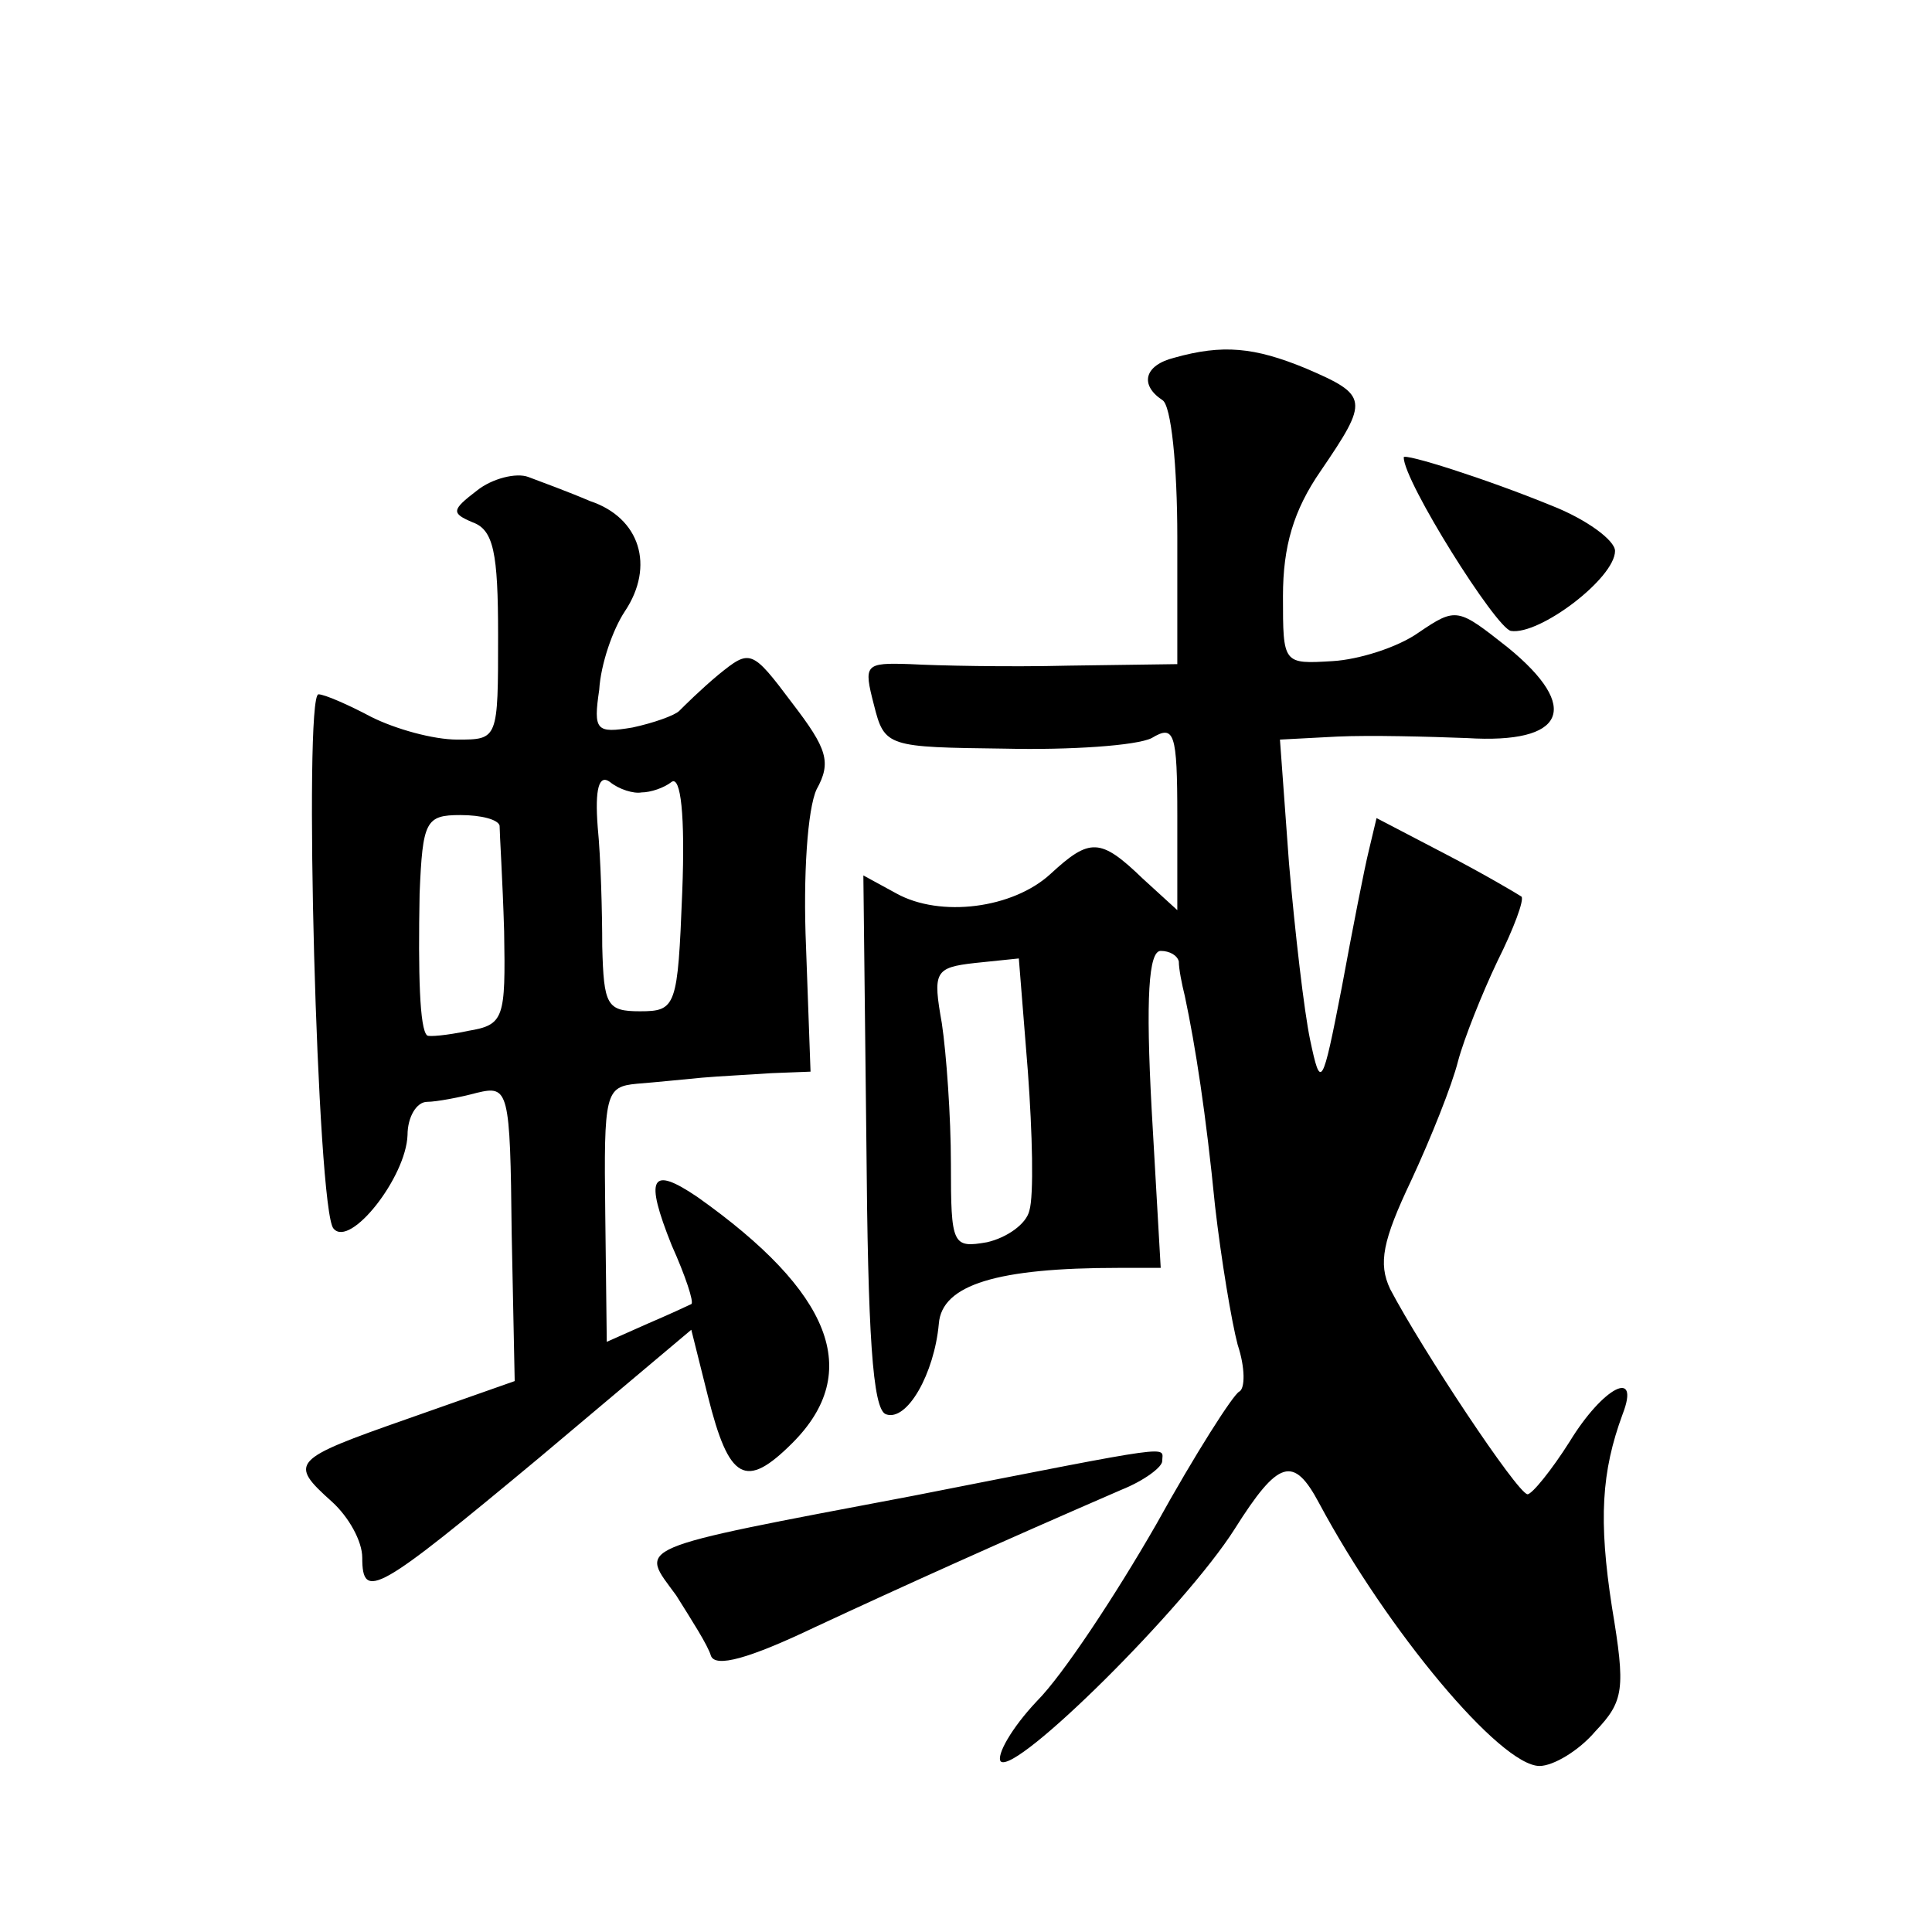 <?xml version="1.0" standalone="no"?>
<!DOCTYPE svg PUBLIC "-//W3C//DTD SVG 20010904//EN"
 "http://www.w3.org/TR/2001/REC-SVG-20010904/DTD/svg10.dtd">
<svg version="1.0" xmlns="http://www.w3.org/2000/svg"
 width="128pt" height="128pt" viewBox="0 0 128 128"
 preserveAspectRatio="xMidYMid meet">
<g transform="translate(0,128) scale(0.1,-0.1)"
fill="#0" stroke="none">
<path d="M778 1043 c-20 -5 -23 -18 -8 -28 6 -3 10 -44 10 -91 l0 -84 -72 -1 c-40
-1 -87 0 -105 1 -30 1 -31 0 -24 -27 7 -28 9 -28 87 -29 43 -1 87 2 97 7 15 9 17
4 17 -52 l0 -62 -23 21 c-28 27 -35 27 -61 3 -25 -23 -73 -29 -102 -13 l-22 12
2 -177 c1 -126 4 -177 13 -180 14 -5 32 27 35 60 2 26 39 37 119 37 l28 0 -6 105
c-4 74 -2 105 6 105 6 0 11 -3 12 -7 0 -5 2 -15 4 -23 7 -33 14 -78 20 -139 4 -35
11 -77 15 -92 5 -15 5 -29 1 -31 -4 -2 -29 -41 -55 -88 -27 -47 -62 -100 -79 -117
-17 -18 -27 -36 -24 -40 10 -9 122 102 155 154 29 46 39 49 56 17 45 -84 120 -174
146 -174 9 0 26 10 37 23 19 20 20 28 11 82 -9 58 -7 90 7 128 12 31 -13 18 -35
-18 -12 -19 -25 -35 -28 -35 -7 1 -70 96 -91 136 -8 17 -5 32 14 72 13 28 27 63
31 79 4 15 16 45 26 66 11 22 18 41 16 43 -3 2 -25 15 -50 28 l-46 24 -5 -21 c-3
-12 -11 -53 -18 -91 -13 -67 -14 -68 -21 -35 -4 19 -10 71 -14 117 l-6 82 38 2
c22 1 60 0 86 -1 65 -4 76 20 27 60 -33 26 -34 27 -59 10 -14 -10 -40 -18 -57 -19
-33 -2 -33 -2 -33 43 0 33 7 57 25 83 32 47 32 50 -10 68 -34 14 -55 16 -87 7z
m-96 -565 c-2 -9 -15 -18 -28 -21 -23 -4 -24 -2 -24 52 0 31 -3 73 -6 93 -6 34
-5 37 22 40 l29 3 6 -75 c3 -41 4 -82 1 -92z M930 977 c0 -16 61 -113 71 -115 19
-3 69 35 69 53 0 7 -19 21 -42 30 -44 18 -98 35 -98 32z M316 955 c-17 -13 -17
-15 -3 -21 14 -5 17 -20 17 -75 0 -69 0 -69 -27 -69 -16 0 -41 7 -57 15 -15 8 -31
15 -35 15 -10 0 -1 -343 10 -354 11 -13 48 34 49 62 0 12 6 22 13 22 6 0 22 3 33
6 21 5 22 2 23 -93 l2 -98 -71 -25 c-77 -27 -79 -29 -50 -55 11 -10 20 -26 20 -37
0 -29 10 -23 117 66 l101 85 11 -44 c14 -56 25 -62 56 -31 47 47 26 100 -63 163
-31 21 -35 13 -17 -32 9 -20 15 -38 13 -39 -2 -1 -15 -7 -29 -13 l-27 -12 -1 85
c-1 80 0 84 21 86 13 1 32 3 43 4 11 1 32 2 46 3 l26 1 -3 83 c-2 47 1 91 7 104
10 18 7 27 -16 57 -27 36 -28 36 -49 19 -12 -10 -23 -21 -26 -24 -3 -3 -17 -8 -31
-11 -24 -4 -26 -2 -22 25 1 17 9 40 17 52 20 30 10 62 -23 73 -14 6 -33 13 -41
16 -8 3 -24 -1 -34 -9z m109 -200 c6 0 15 3 20 7 6 4 9 -22 7 -73 -3 -76 -4 -79
-28 -79 -22 0 -24 4 -25 43 0 23 -1 59 -3 79 -2 26 1 35 8 30 6 -5 16 -8 21 -7z
m-94 -22 c0 -5 2 -36 3 -70 1 -58 0 -62 -24 -66 -14 -3 -26 -4 -27 -3 -5 4 -6 41
-5 94 2 48 4 52 27 52 14 0 25 -3 26 -7z M605 289 c-190 -36 -181 -33 -157 -66
10 -16 21 -33 23 -40 3 -8 25 -2 69 19 58 27 120 55 203 91 15 6 27 15 27 19 0
10 13 12 -165 -23z"/>
</g>
</svg>
